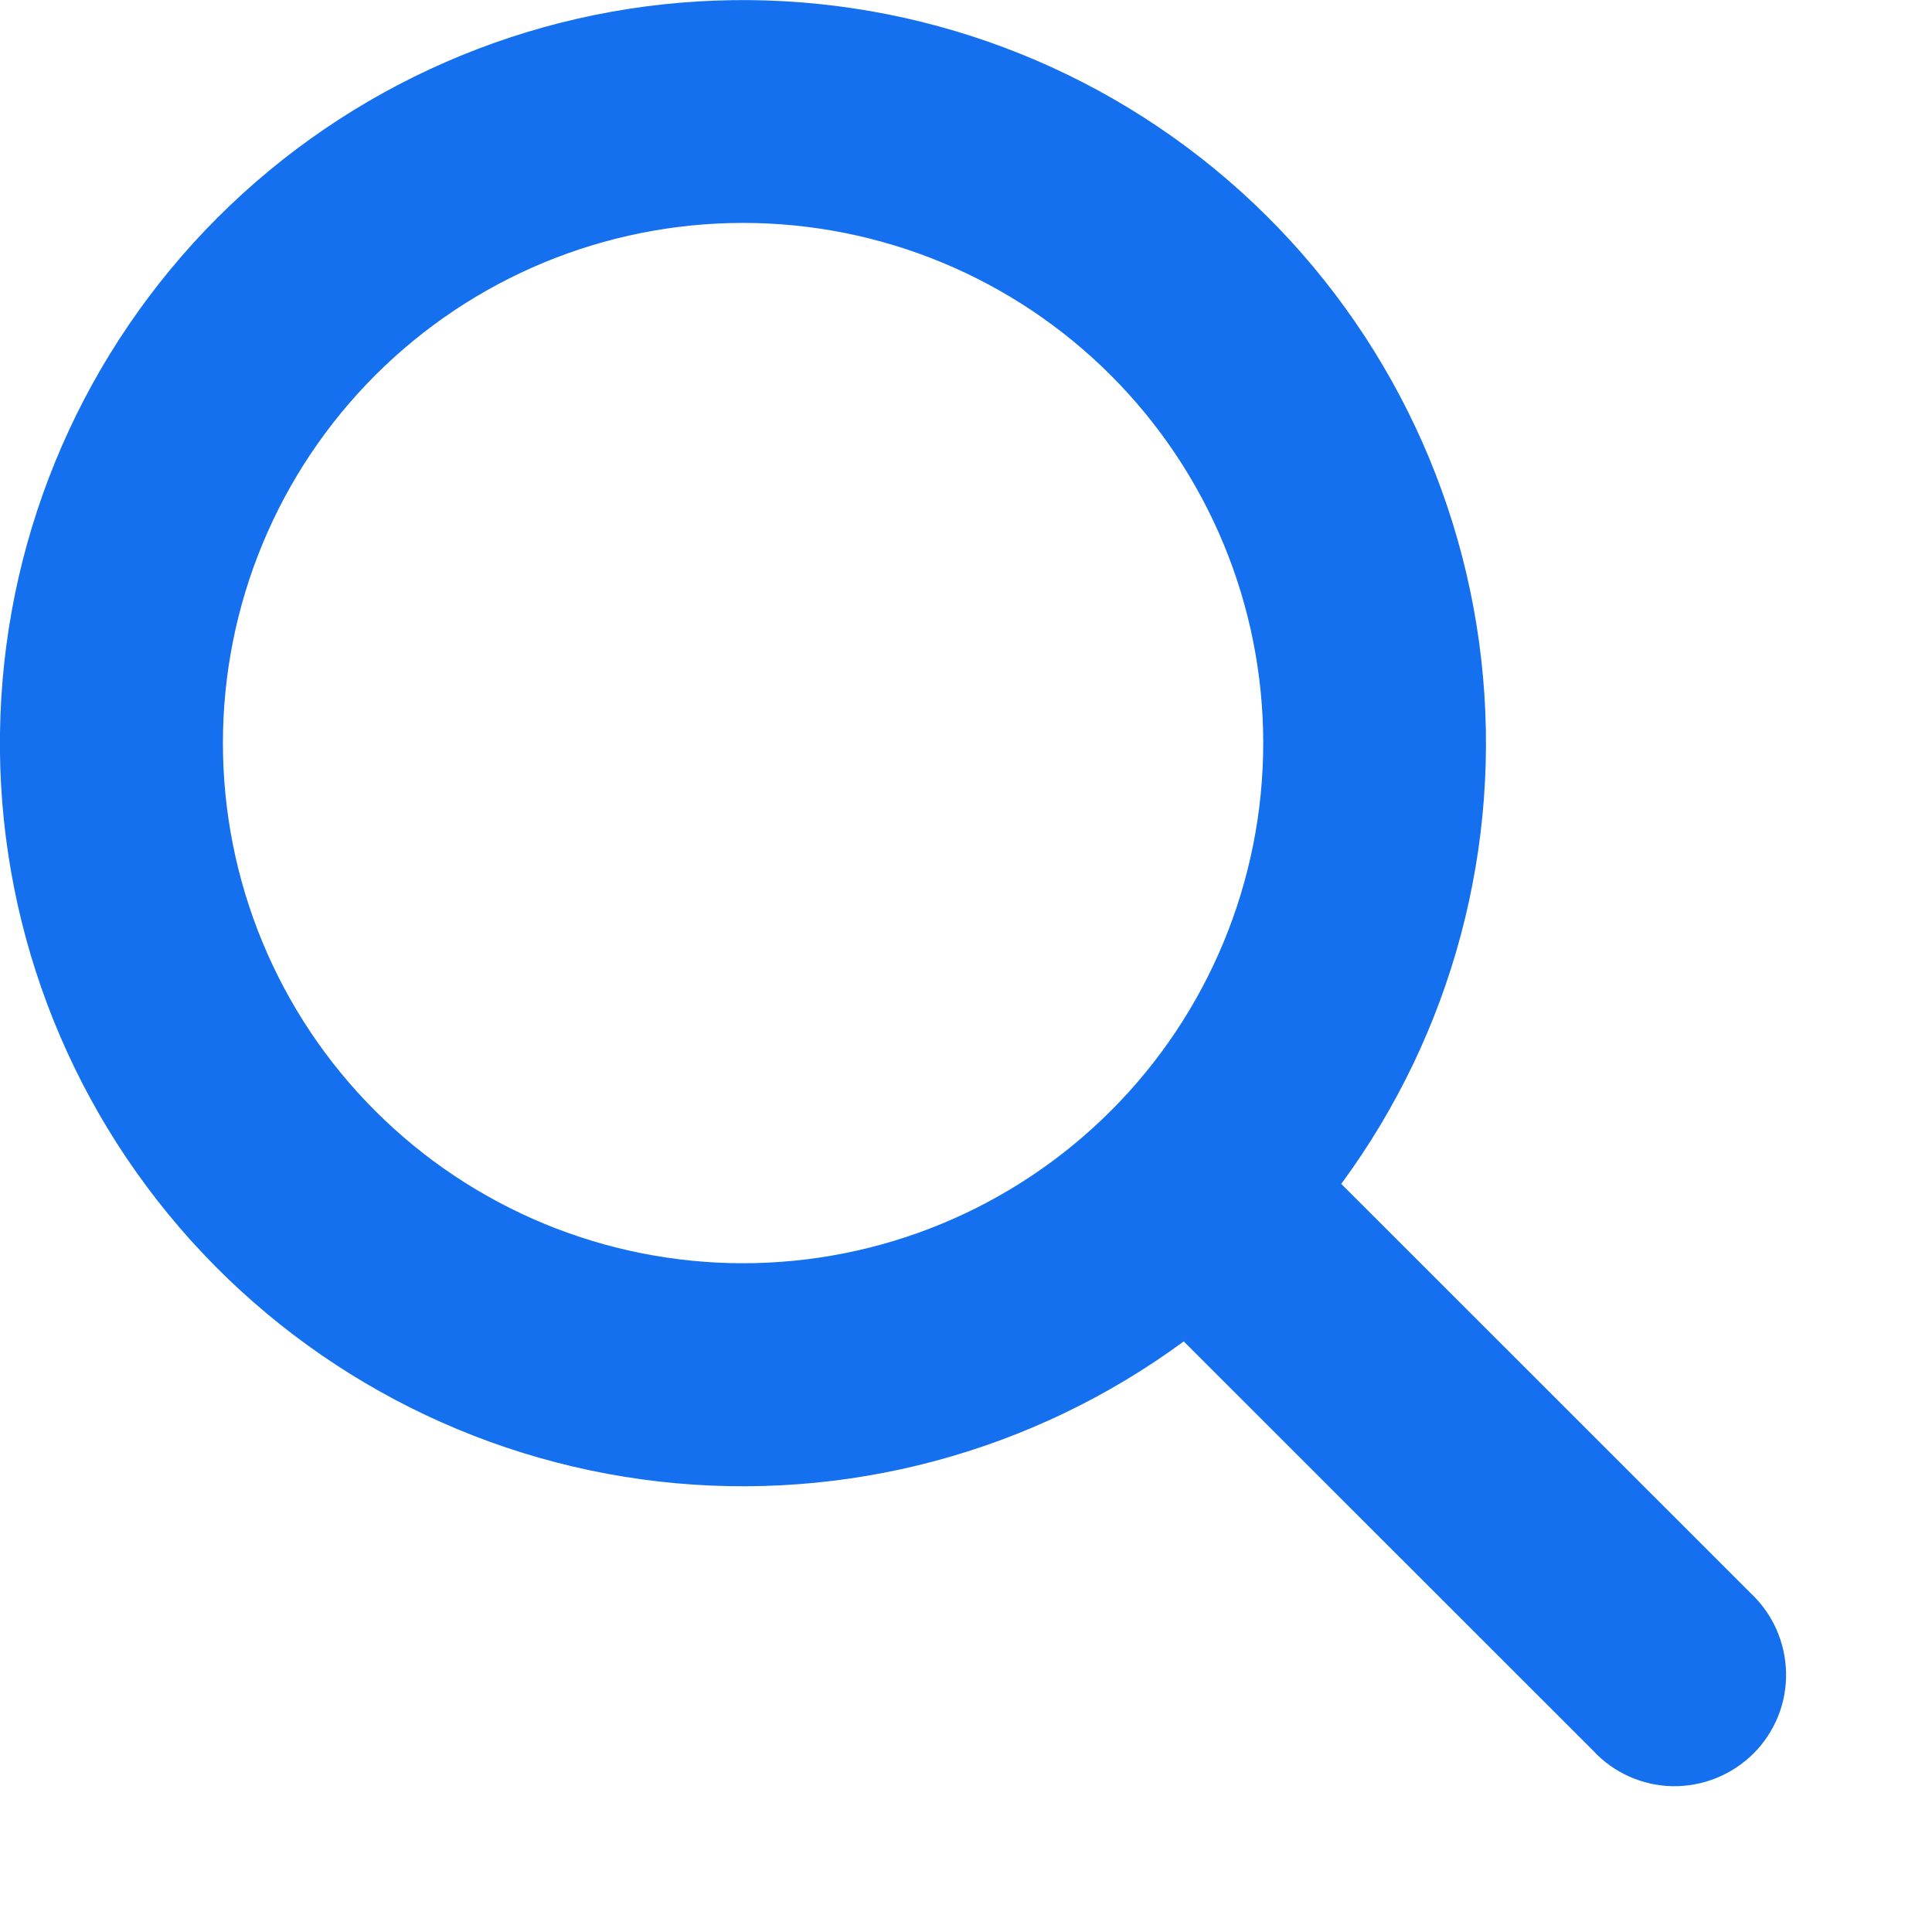 <svg width="13" height="13" viewBox="0 0 13 13" fill="none" xmlns="http://www.w3.org/2000/svg">
<path fill-rule="evenodd" clip-rule="evenodd" d="M7.965 9.026C6.949 9.774 5.689 10.111 4.436 9.969C3.183 9.827 2.03 9.216 1.208 8.26C0.386 7.304 -0.045 6.073 0.003 4.812C0.05 3.552 0.572 2.357 1.463 1.465C2.355 0.573 3.551 0.051 4.811 0.004C6.071 -0.043 7.303 0.387 8.259 1.209C9.215 2.031 9.825 3.184 9.967 4.437C10.109 5.69 9.773 6.951 9.025 7.966L11.78 10.72C11.853 10.789 11.912 10.871 11.953 10.963C11.994 11.056 12.016 11.155 12.018 11.255C12.02 11.356 12.002 11.456 11.964 11.55C11.926 11.643 11.87 11.728 11.799 11.799C11.727 11.87 11.643 11.926 11.549 11.964C11.456 12.002 11.356 12.02 11.255 12.019C11.154 12.017 11.055 11.995 10.963 11.954C10.871 11.913 10.788 11.854 10.72 11.78L7.965 9.026ZM8.5 5C8.5 5.928 8.131 6.819 7.474 7.475C6.818 8.131 5.928 8.5 5 8.5C4.071 8.5 3.181 8.131 2.525 7.475C1.868 6.819 1.5 5.928 1.5 5C1.5 4.072 1.868 3.182 2.525 2.525C3.181 1.869 4.071 1.5 5 1.5C5.928 1.5 6.818 1.869 7.474 2.525C8.131 3.182 8.5 4.072 8.5 5Z" fill="#1570EF"/>
</svg>

